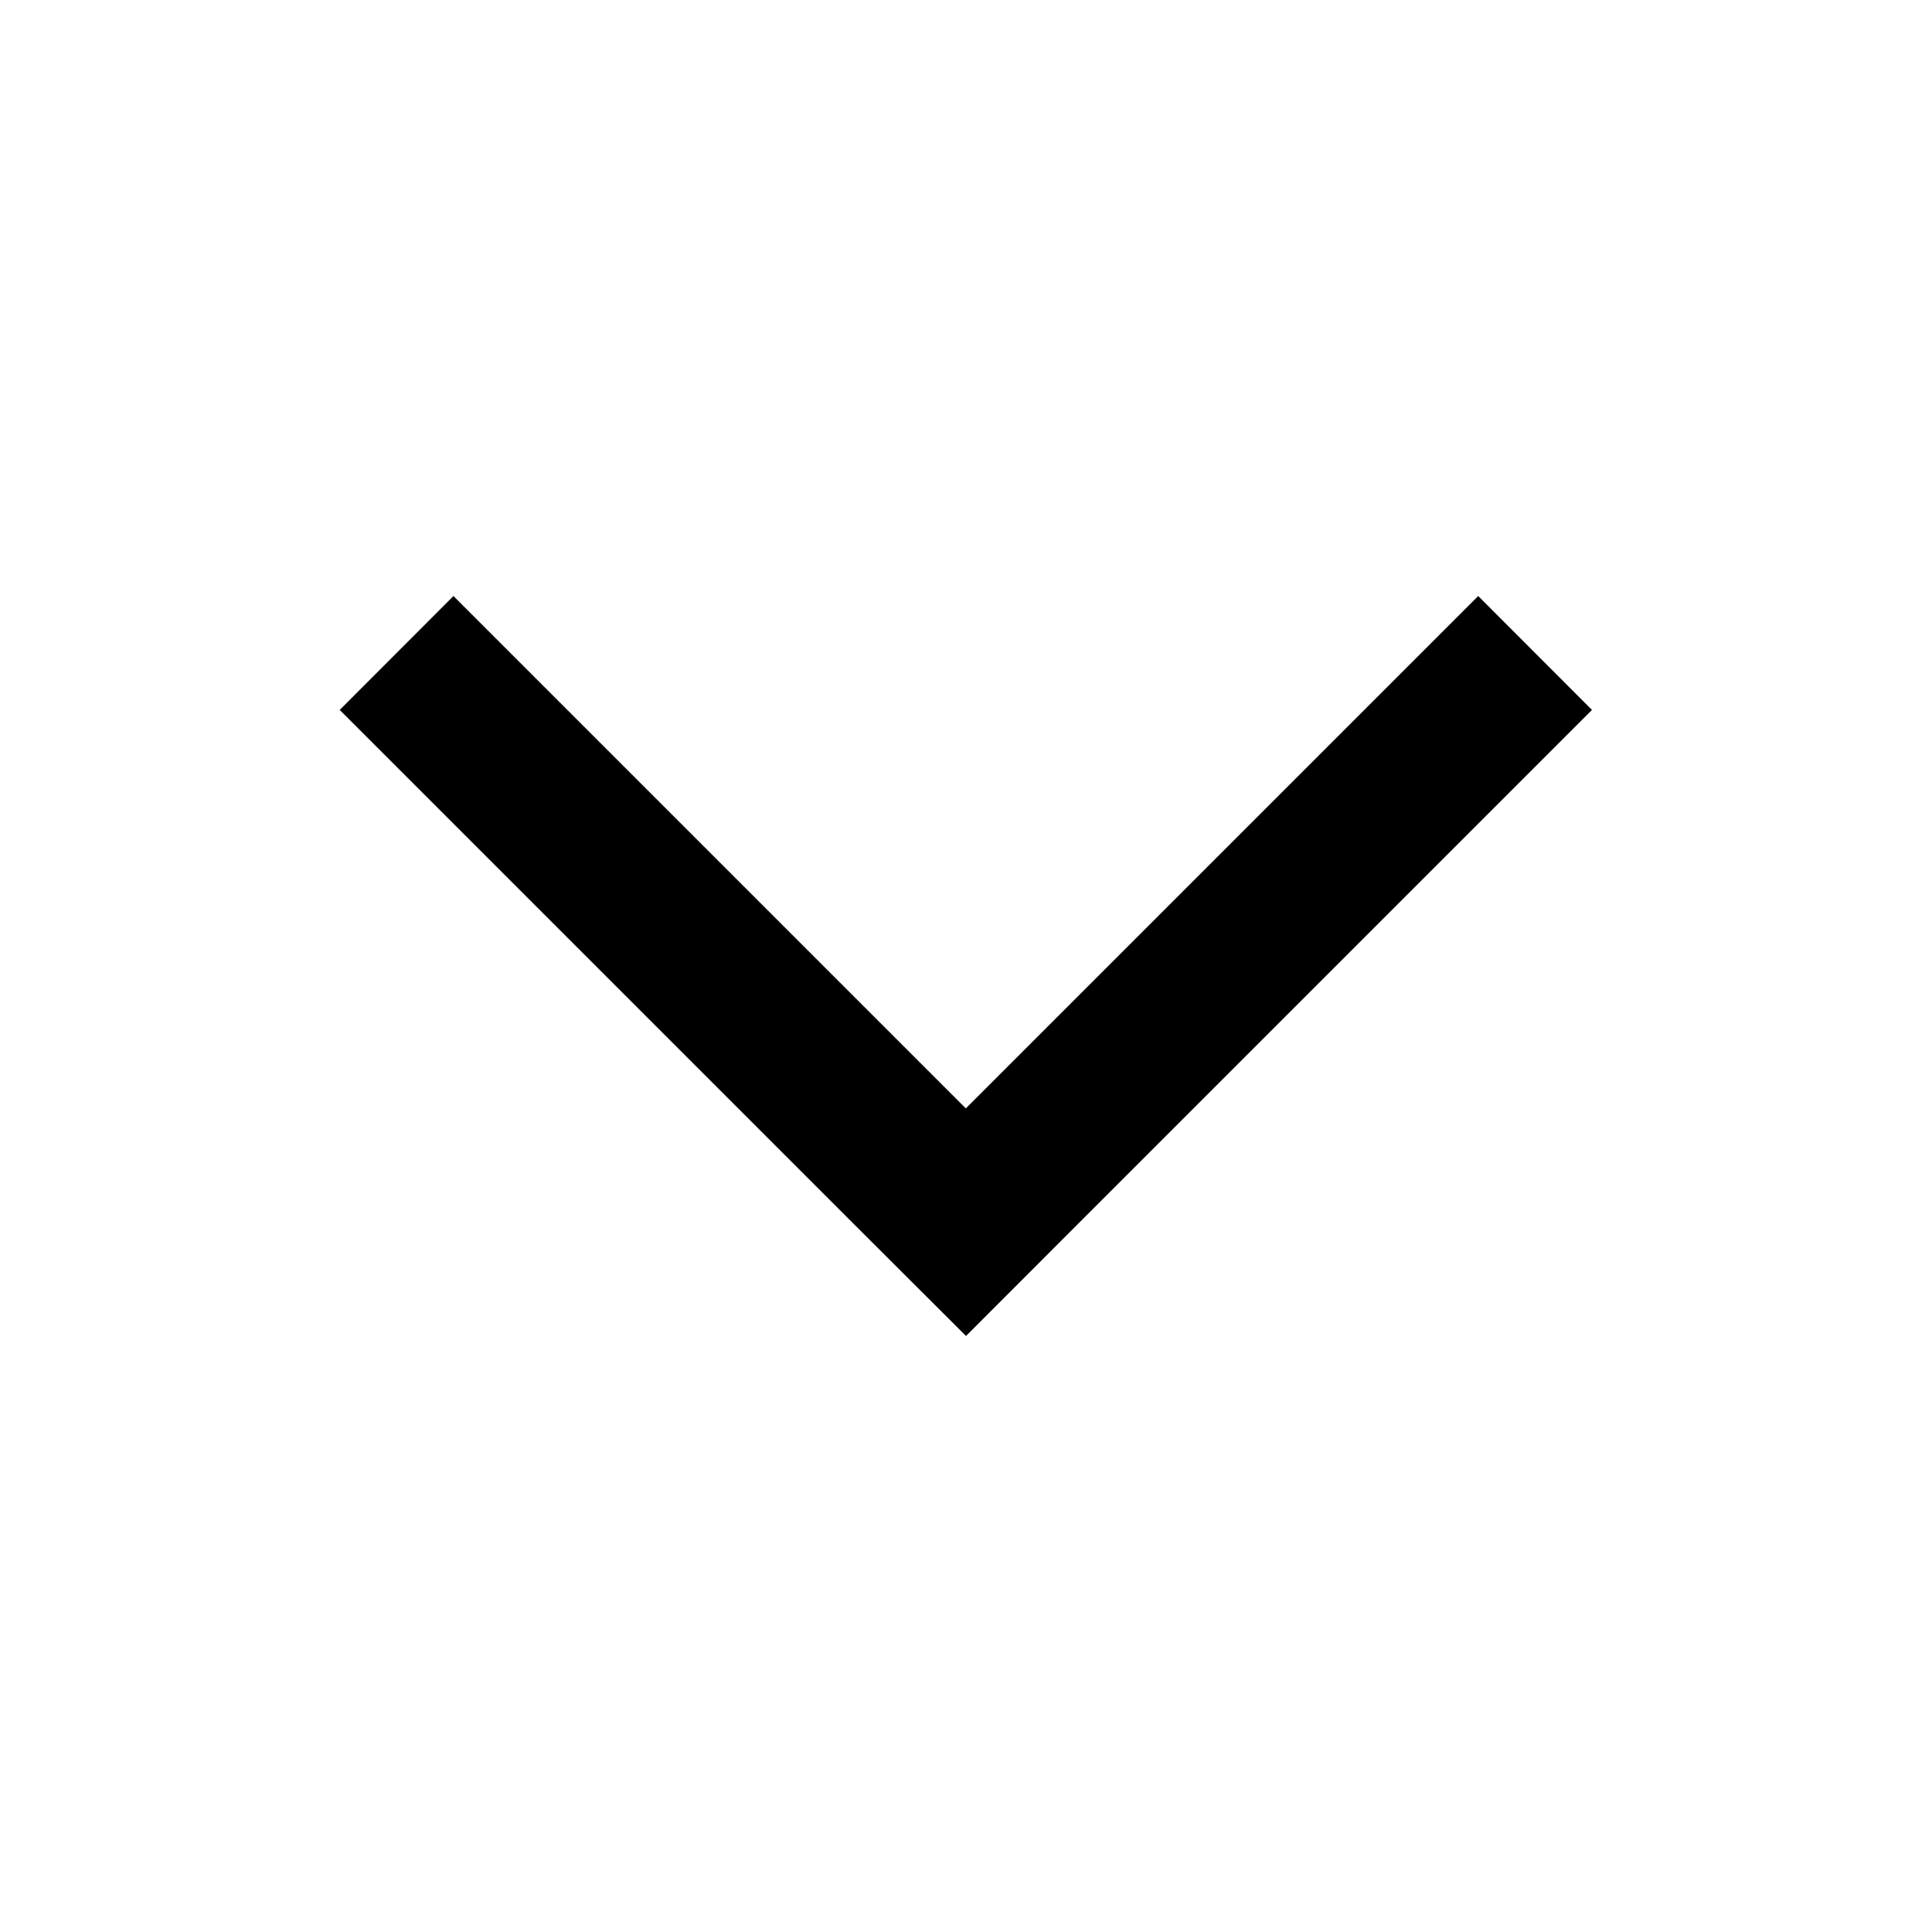 <svg xmlns="http://www.w3.org/2000/svg" width="24" height="24" viewBox="0 0 24 24">
  <g id="Group_699" data-name="Group 699" transform="translate(-1368 -246)">
    <rect id="Rectangle_316" data-name="Rectangle 316" width="24" height="24" transform="translate(1368 246)" fill="#fff" opacity="0"/>
    <path id="Union_22" data-name="Union 22" d="M-4580.222,11440.192l-1.416-1.413h0l-6.364-6.364,1.413-1.415,6.365,6.365,6.365-6.365,1.413,1.415-6.364,6.364h0Z" transform="translate(5960.222 -11177.596)"/>
  </g>
</svg>
